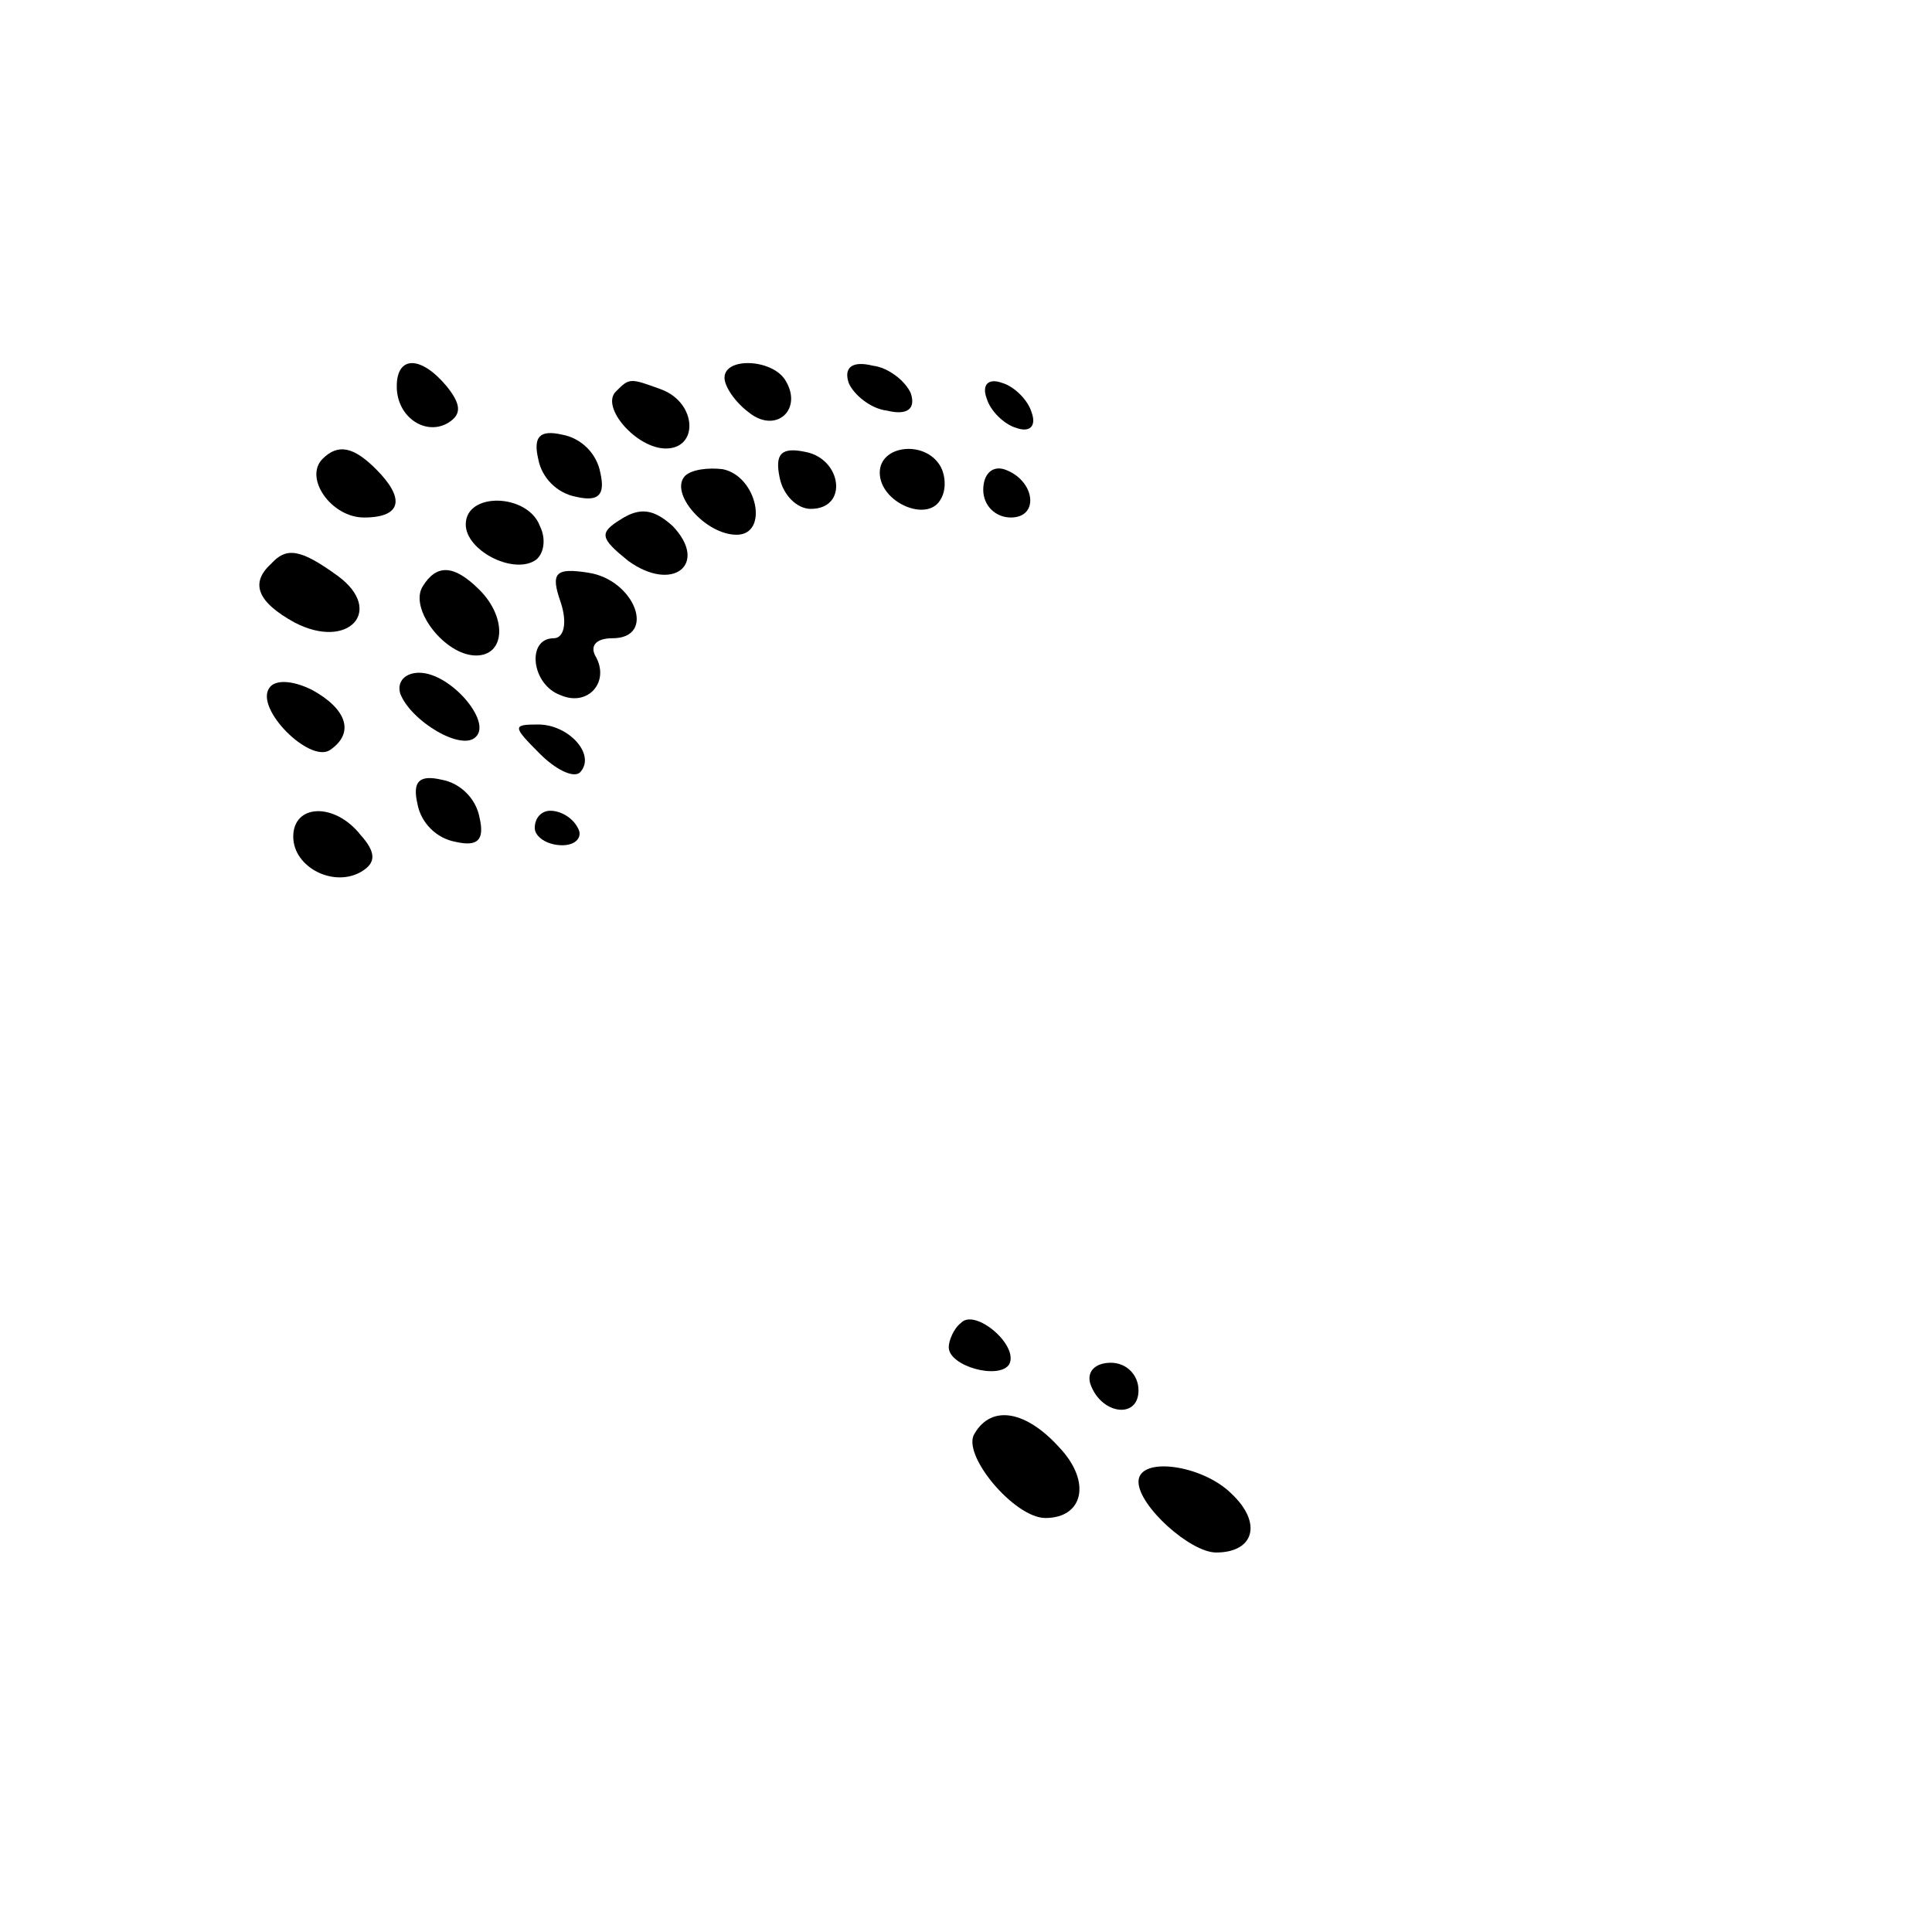 <?xml version="1.0" standalone="no"?>
<!DOCTYPE svg PUBLIC "-//W3C//DTD SVG 20010904//EN"
 "http://www.w3.org/TR/2001/REC-SVG-20010904/DTD/svg10.dtd">
<svg version="1.0" xmlns="http://www.w3.org/2000/svg"
 width="112pt" height="112pt" viewBox="0 0 112 112"
 preserveAspectRatio="xMidYMid meet">
<g transform="translate(0,112) scale(0.1,-0.1)"
fill="#000000" stroke="none">
<path d="M230 896 c0 -18 17 -29 30 -21 8 5 7 11 -1 21 -15 18 -29 18 -29 0z"/>
<path d="M420 901 c0 -5 6 -14 14 -20 16 -13 32 2 21 19 -8 12 -35 13 -35 1z"/>
<path d="M492 898 c3 -7 13 -15 22 -16 12 -3 17 1 14 10 -3 7 -13 15 -22 16
-12 3 -17 -1 -14 -10z"/>
<path d="M357 893 c-9 -9 12 -33 29 -33 19 0 18 26 -2 34 -19 7 -19 7 -27 -1z"/>
<path d="M572 889 c2 -7 10 -15 17 -17 8 -3 12 1 9 9 -2 7 -10 15 -17 17 -8 3
-12 -1 -9 -9z"/>
<path d="M312 854 c2 -11 11 -20 22 -22 13 -3 17 1 14 14 -2 11 -11 20 -22 22
-13 3 -17 -1 -14 -14z"/>
<path d="M187 854 c-11 -11 5 -34 24 -34 22 0 24 11 7 28 -13 13 -22 15 -31 6z"/>
<path d="M452 843 c2 -10 10 -18 18 -18 22 0 18 29 -3 33 -14 3 -18 -1 -15
-15z"/>
<path d="M510 846 c0 -17 27 -29 35 -16 4 6 3 15 0 20 -9 15 -35 12 -35 -4z"/>
<path d="M397 844 c-9 -10 12 -34 30 -34 19 0 12 34 -8 38 -8 1 -18 0 -22 -4z"/>
<path d="M570 836 c0 -9 7 -16 16 -16 17 0 14 22 -4 28 -7 2 -12 -3 -12 -12z"/>
<path d="M270 816 c0 -15 27 -29 40 -21 5 3 7 12 3 20 -7 19 -43 20 -43 1z"/>
<path d="M360 819 c-13 -8 -12 -11 4 -24 26 -19 47 -2 26 20 -11 10 -19 11
-30 4z"/>
<path d="M157 793 c-12 -11 -8 -22 14 -34 31 -16 52 7 25 27 -22 16 -30 17
-39 7z"/>
<path d="M245 780 c-8 -13 13 -40 31 -40 17 0 18 22 2 38 -15 15 -25 15 -33 2z"/>
<path d="M325 771 c4 -12 2 -21 -4 -21 -16 0 -13 -27 4 -33 16 -7 29 8 20 23
-3 6 1 10 10 10 26 0 13 34 -14 38 -19 3 -22 0 -16 -17z"/>
<path d="M156 721 c-8 -12 23 -43 35 -36 15 10 10 24 -10 35 -12 6 -22 6 -25
1z"/>
<path d="M232 718 c6 -16 36 -34 44 -25 9 9 -15 37 -33 37 -8 0 -13 -5 -11
-12z"/>
<path d="M313 683 c9 -9 19 -14 23 -11 10 10 -6 28 -24 28 -15 0 -15 -1 1 -17z"/>
<path d="M242 654 c2 -11 11 -20 22 -22 13 -3 17 1 14 14 -2 11 -11 20 -22 22
-13 3 -17 -1 -14 -14z"/>
<path d="M170 635 c0 -18 24 -30 40 -20 8 5 8 11 -1 21 -15 19 -39 18 -39 -1z"/>
<path d="M310 640 c0 -5 7 -10 16 -10 8 0 12 5 9 10 -3 6 -10 10 -16 10 -5 0
-9 -4 -9 -10z"/>
<path d="M557 353 c-4 -3 -7 -10 -7 -14 0 -11 29 -19 35 -10 6 11 -20 33 -28
24z"/>
<path d="M632 318 c6 -18 28 -21 28 -4 0 9 -7 16 -16 16 -9 0 -14 -5 -12 -12z"/>
<path d="M565 289 c-8 -12 23 -49 41 -49 22 0 27 21 8 41 -19 21 -39 25 -49 8z"/>
<path d="M660 261 c0 -14 30 -41 45 -41 22 0 27 17 9 34 -17 17 -54 22 -54 7z"/>
</g>
</svg>
